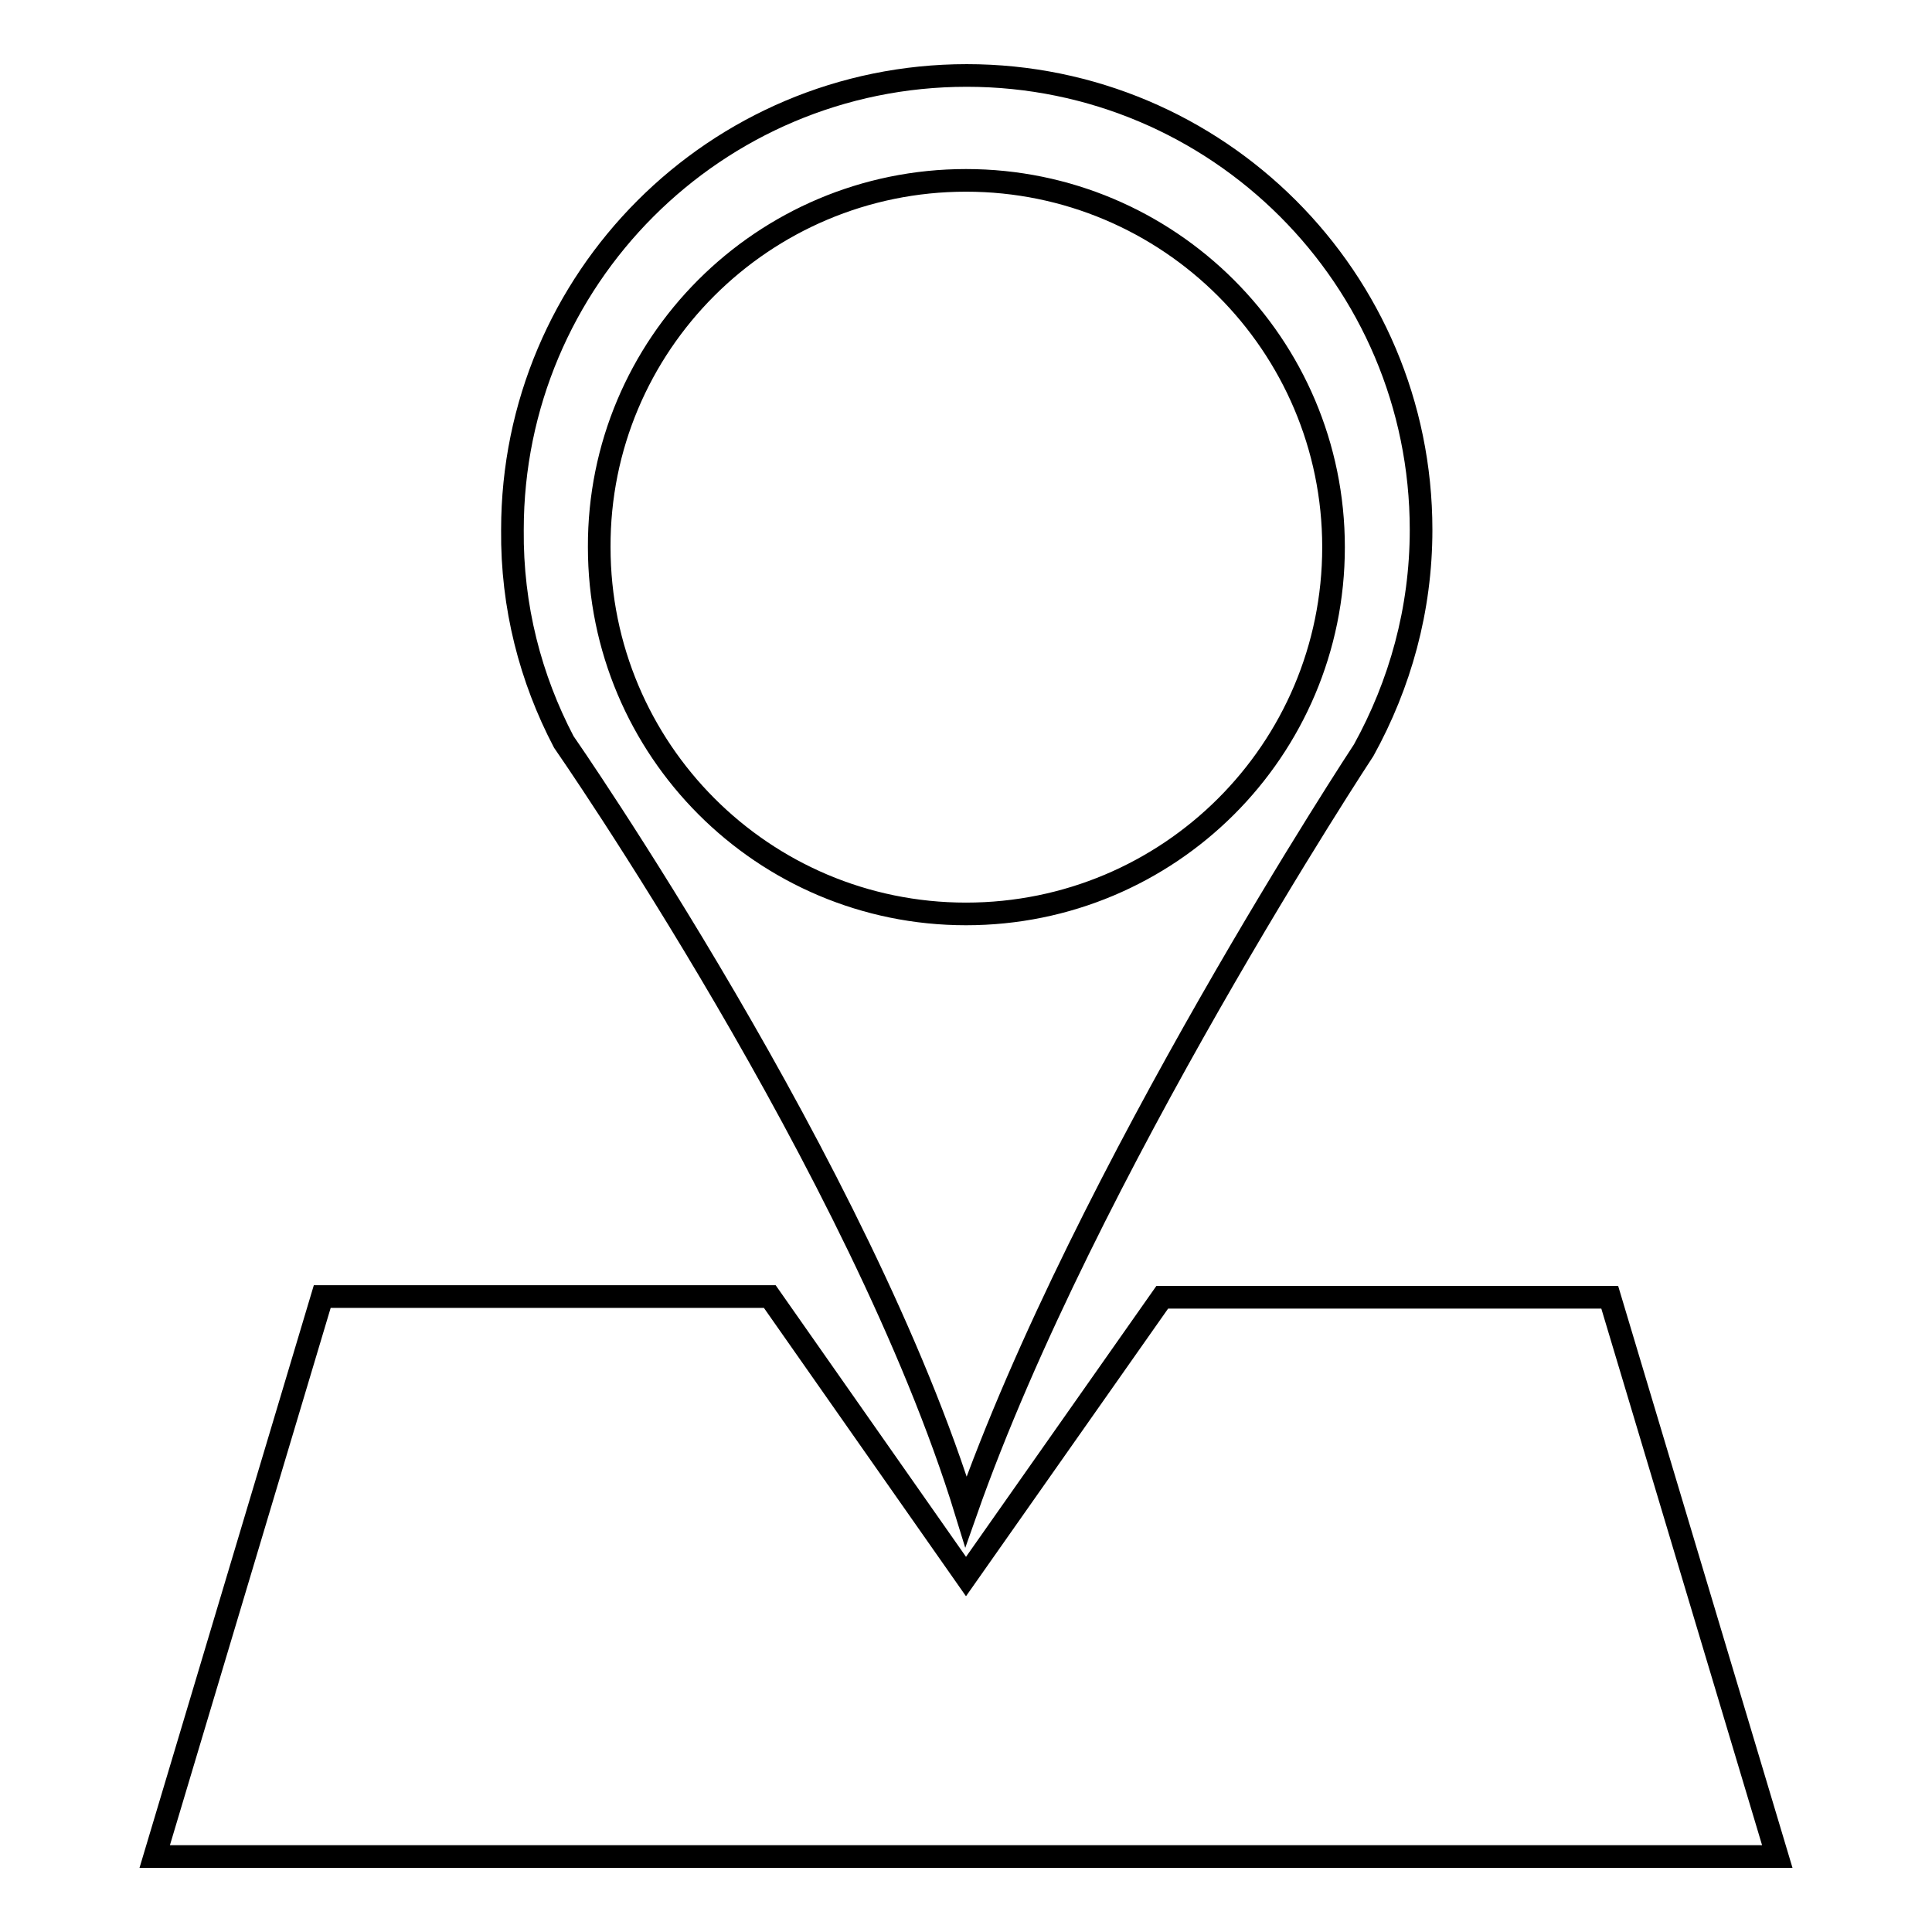 <?xml version="1.0" encoding="utf-8"?>
<!-- Svg Vector Icons : http://www.onlinewebfonts.com/icon -->
<!DOCTYPE svg PUBLIC "-//W3C//DTD SVG 1.1//EN" "http://www.w3.org/Graphics/SVG/1.1/DTD/svg11.dtd">
<svg version="1.1" xmlns="http://www.w3.org/2000/svg" xmlns:xlink="http://www.w3.org/1999/xlink" x="0px" y="0px" viewBox="0 0 256 256" enable-background="new 0 0 256 256" xml:space="preserve">
<g> <path stroke-width="3" fill-opacity="0" stroke="#000000"  d="M74.7,98.3c0,0,39.4,56.7,53.3,102c15.8-44.9,52.7-100.9,52.7-100.9c4.8-8.7,7.6-18.6,7.6-29.2 c0-33.3-27-60.2-60.2-60.2c-33.3,0-60.2,27-60.2,60.2C67.8,80.4,70.3,89.9,74.7,98.3L74.7,98.3z M128,23.9 c26.9,0,48.7,21.8,48.7,48.6c0,26.9-21.8,48.6-48.7,48.6c-26.9,0-48.6-21.8-48.6-48.6C79.3,45.7,101.1,23.9,128,23.9z M213.3,171.9 h-59.3L128,208.9l-26-37.1H42.7L20.5,246h215L213.3,171.9z"/></g>
</svg>